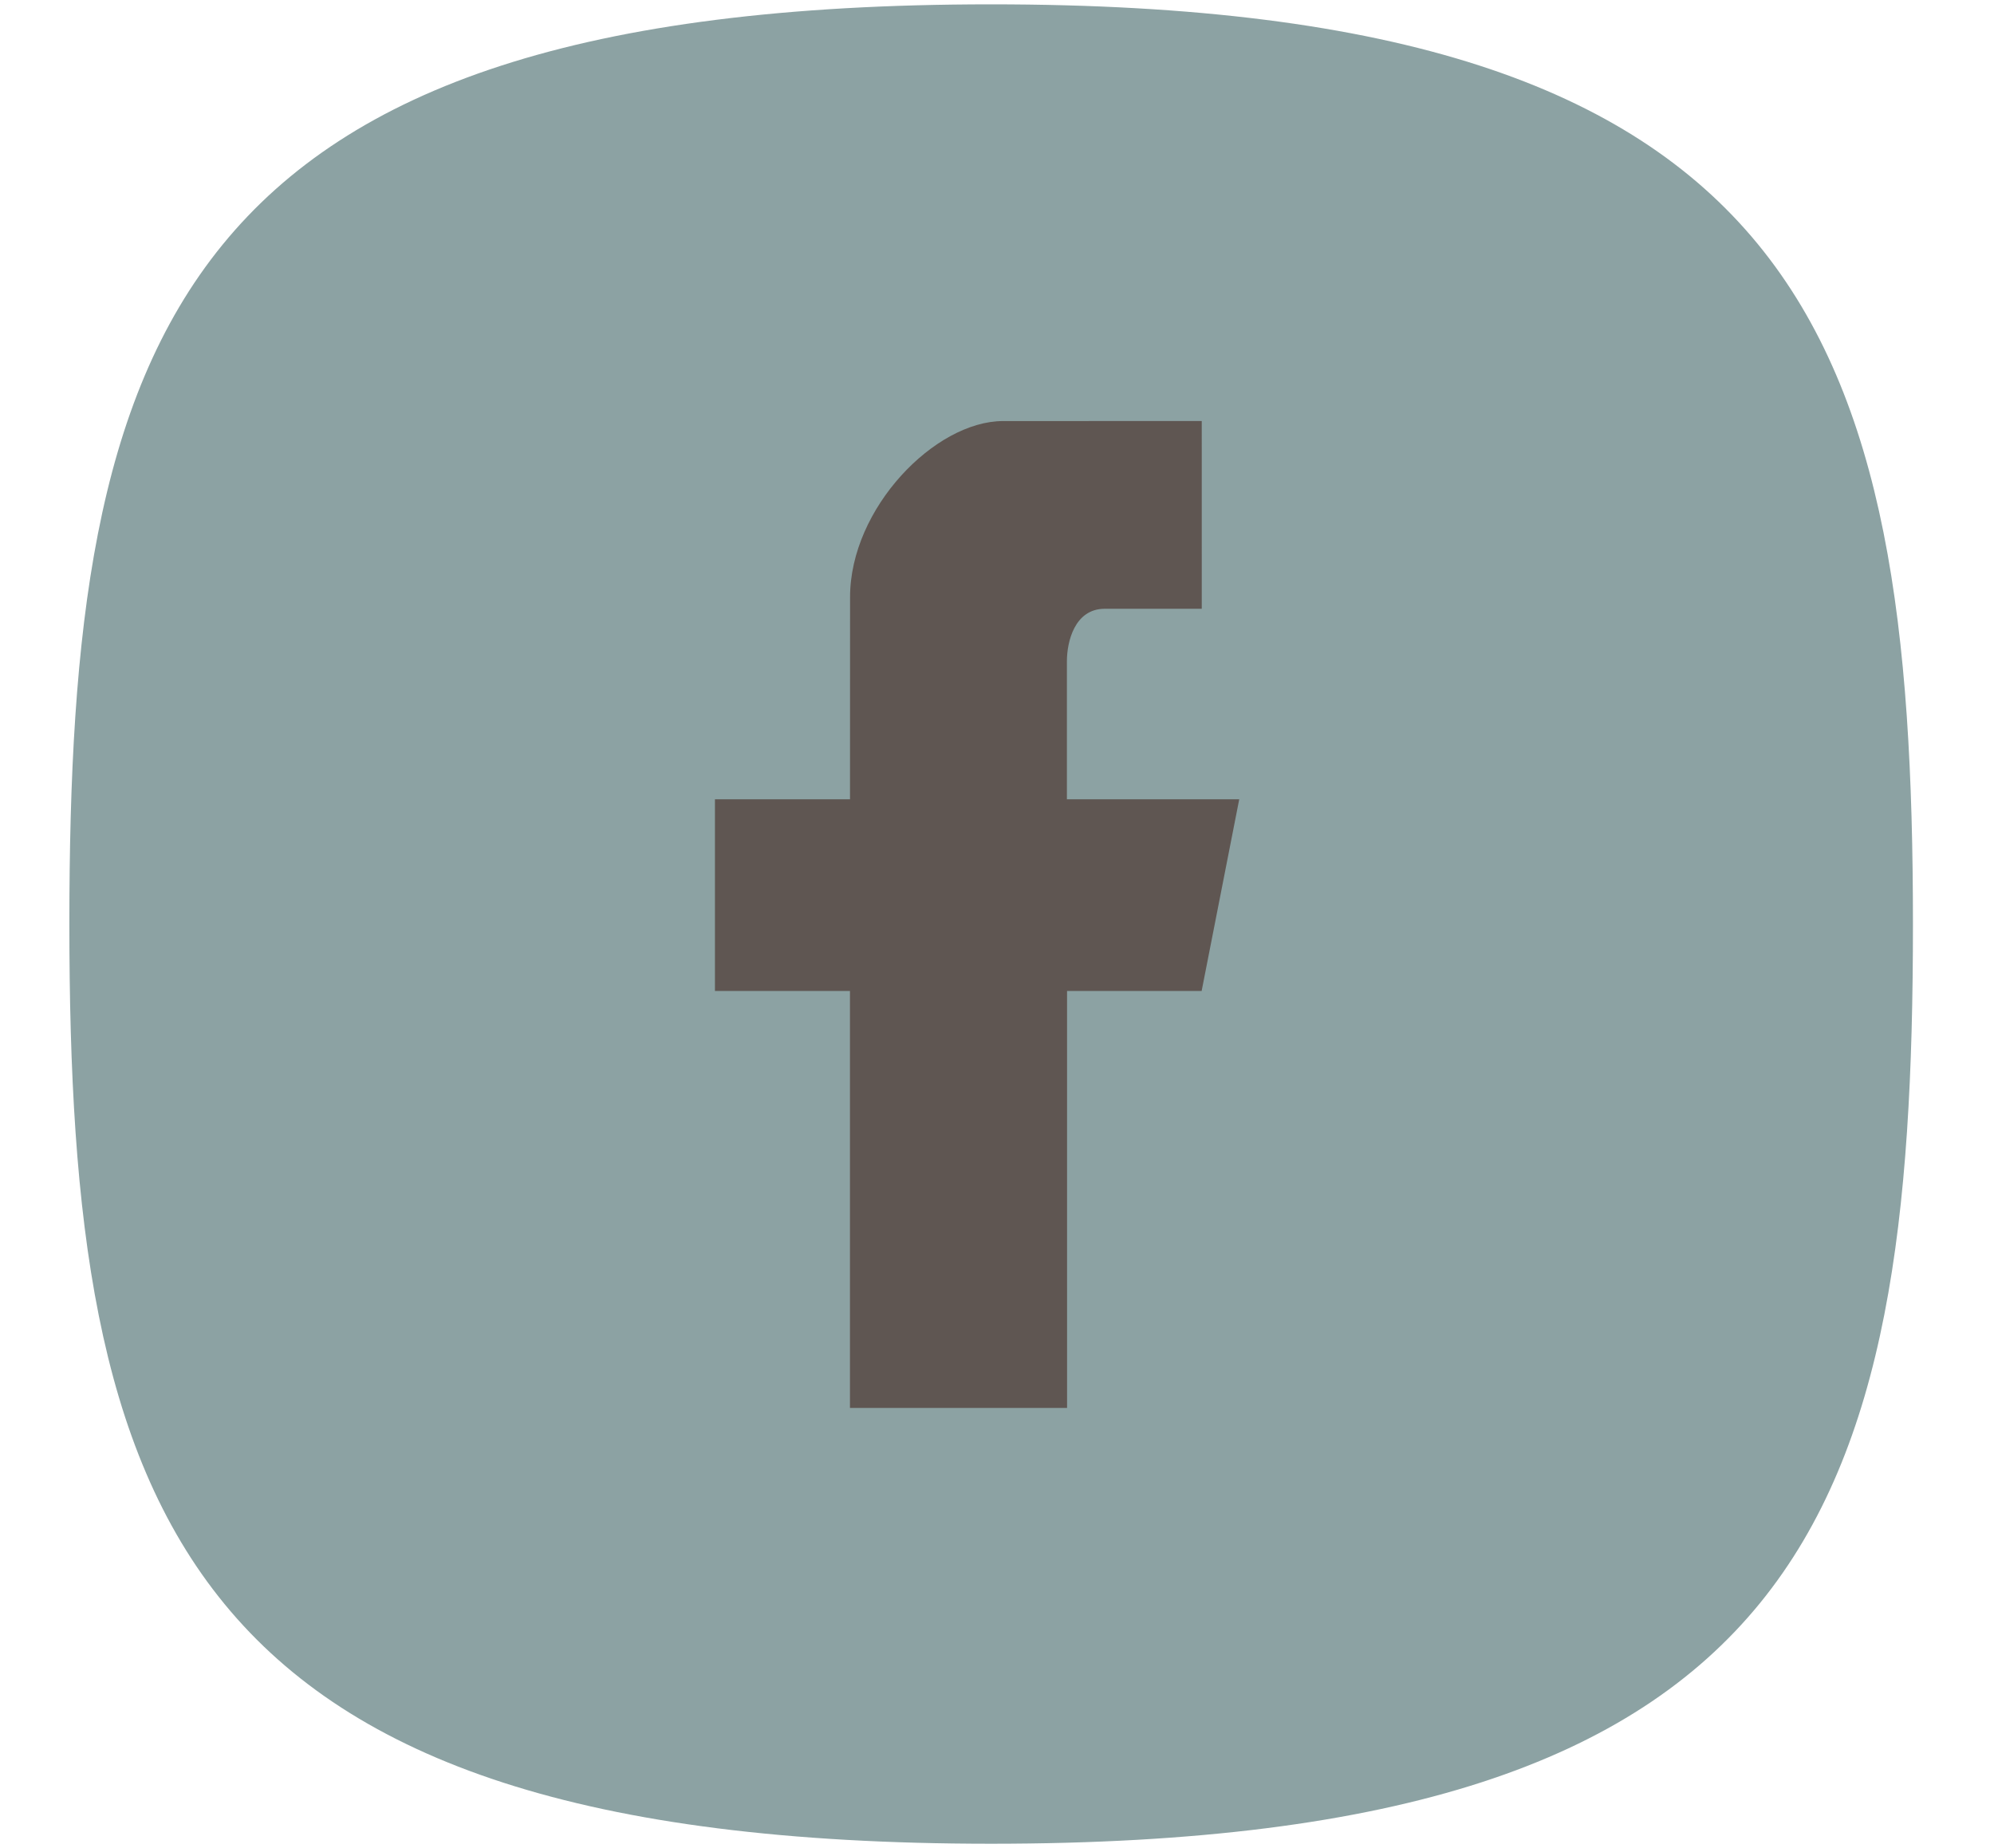 <svg xmlns:rdf="http://www.w3.org/1999/02/22-rdf-syntax-ns#" xmlns="http://www.w3.org/2000/svg" xml:space="preserve" viewBox="0 0 123 114" width="123" height="114" version="1.1" xmlns:cc="http://creativecommons.org/ns#" xmlns:dc="http://purl.org/dc/elements/1.1/"><g fill-rule="evenodd" transform="matrix(1.25 0 0 -1.25 0 114)"><path d="m48.912 90.986c-40.5 0-45.489-16.511-45.489-45.386v-0.001c0-29 5.28-45.386 45.489-45.386 40.5 0 45.488 16.511 45.488 45.386v0.001c0 29-5.28 45.386-45.488 45.386" fill="#8ca2a3"/><path d="m61.154 51.757h-8.504v6.819c0 0.927 0.368 2.582 1.868 2.582l4.787 0.001-0.001 9.264-9.804-0.002c-3.355 0-7.551-4.298-7.551-8.689l-0.003-9.975h-6.665v-9.46h6.663v-20.577h10.714l-0.001 20.577h6.642l1.855 9.46" fill="#5f5652"/></g></svg>
